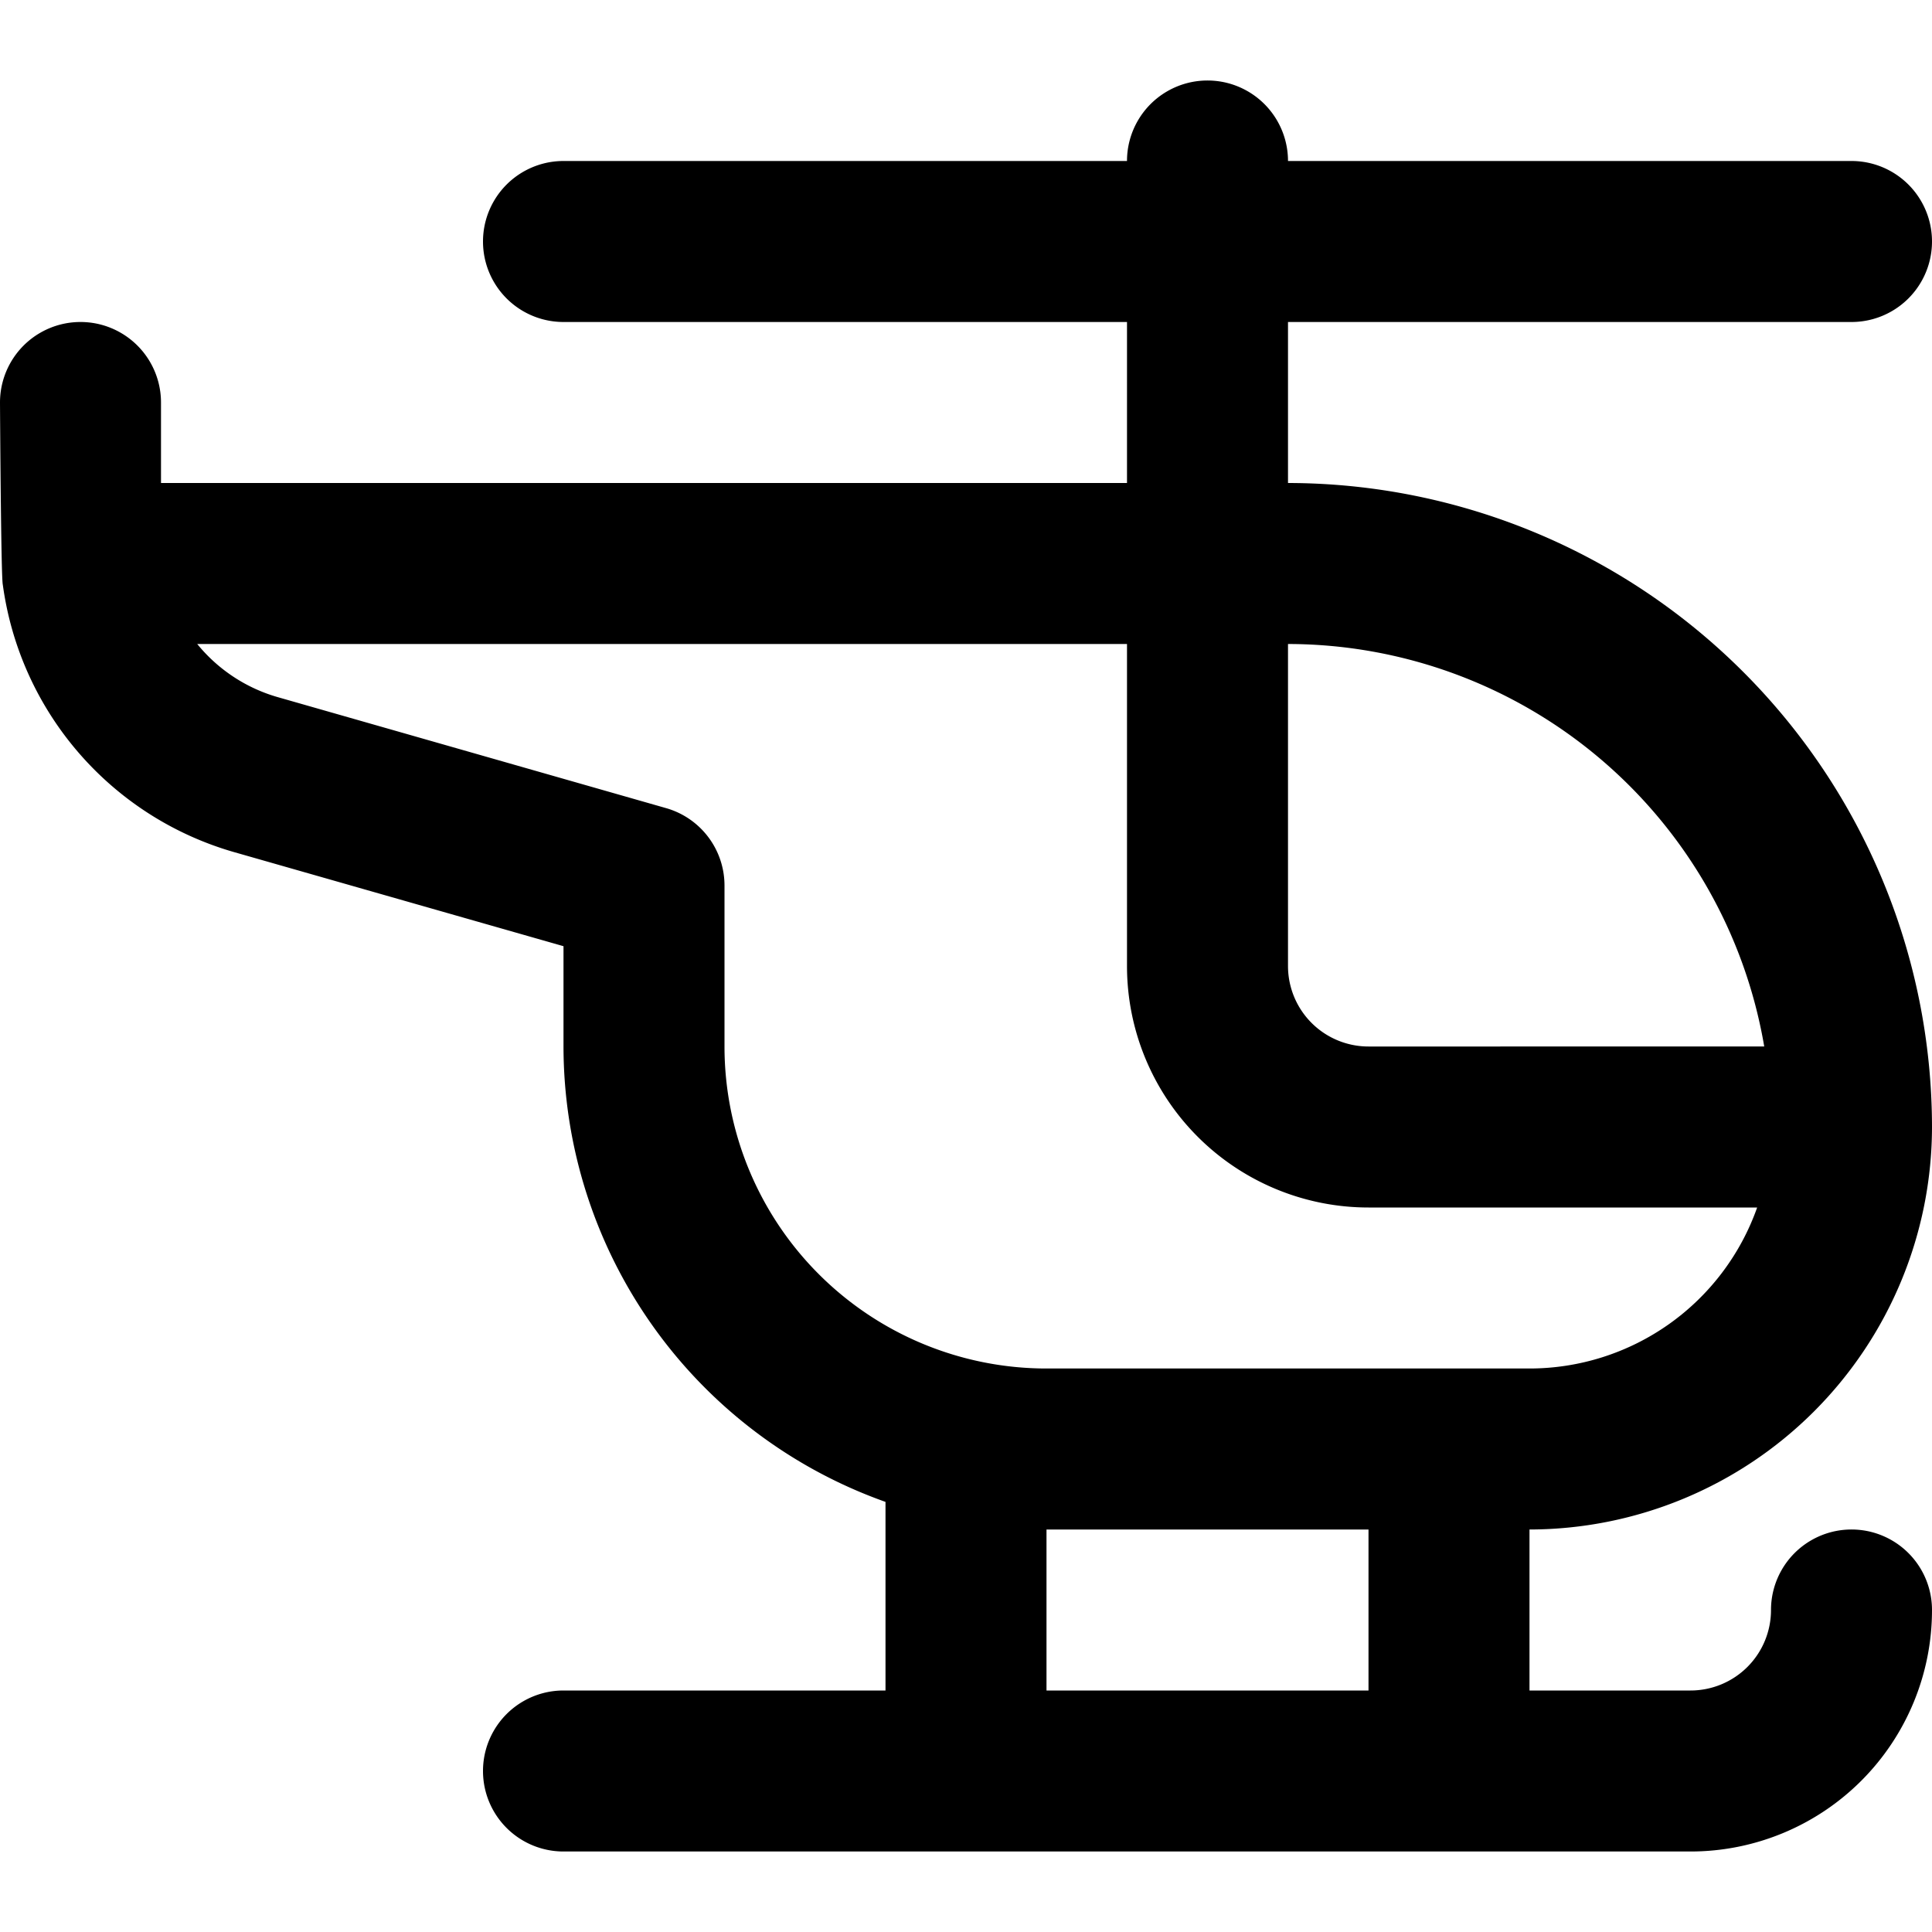 <?xml version="1.0" encoding="UTF-8"?>
<svg xmlns="http://www.w3.org/2000/svg" id="Layer_1" data-name="Layer 1" viewBox="0 0 24 24" width="512" height="512"><path d="M24,14a8.009,8.009,0,0,0-8-8V4h7a1,1,0,0,0,0-2H16a1,1,0,0,0-2,0H7A1,1,0,0,0,7,4h7V6H2V5A1,1,0,0,0,0,5S.012,7.18.035,7.264A4.019,4.019,0,0,0,2.9,10.583L7,11.754V13a6.01,6.01,0,0,0,4,5.657V21H7a1,1,0,0,0,0,2H21a3,3,0,0,0,3-3,1,1,0,0,0-2,0,1,1,0,0,1-1,1H19V19A5.006,5.006,0,0,0,24,14Zm-2.084-1H17a1,1,0,0,1-1-1V8A6.009,6.009,0,0,1,21.916,13ZM9,13V11a1,1,0,0,0-.725-.961L3.45,8.66a2,2,0,0,1-1-.66H14v4a3,3,0,0,0,3,3h4.828A3,3,0,0,1,19,17H13A4,4,0,0,1,9,13Zm8,8H13V19h4Z"/></svg>
